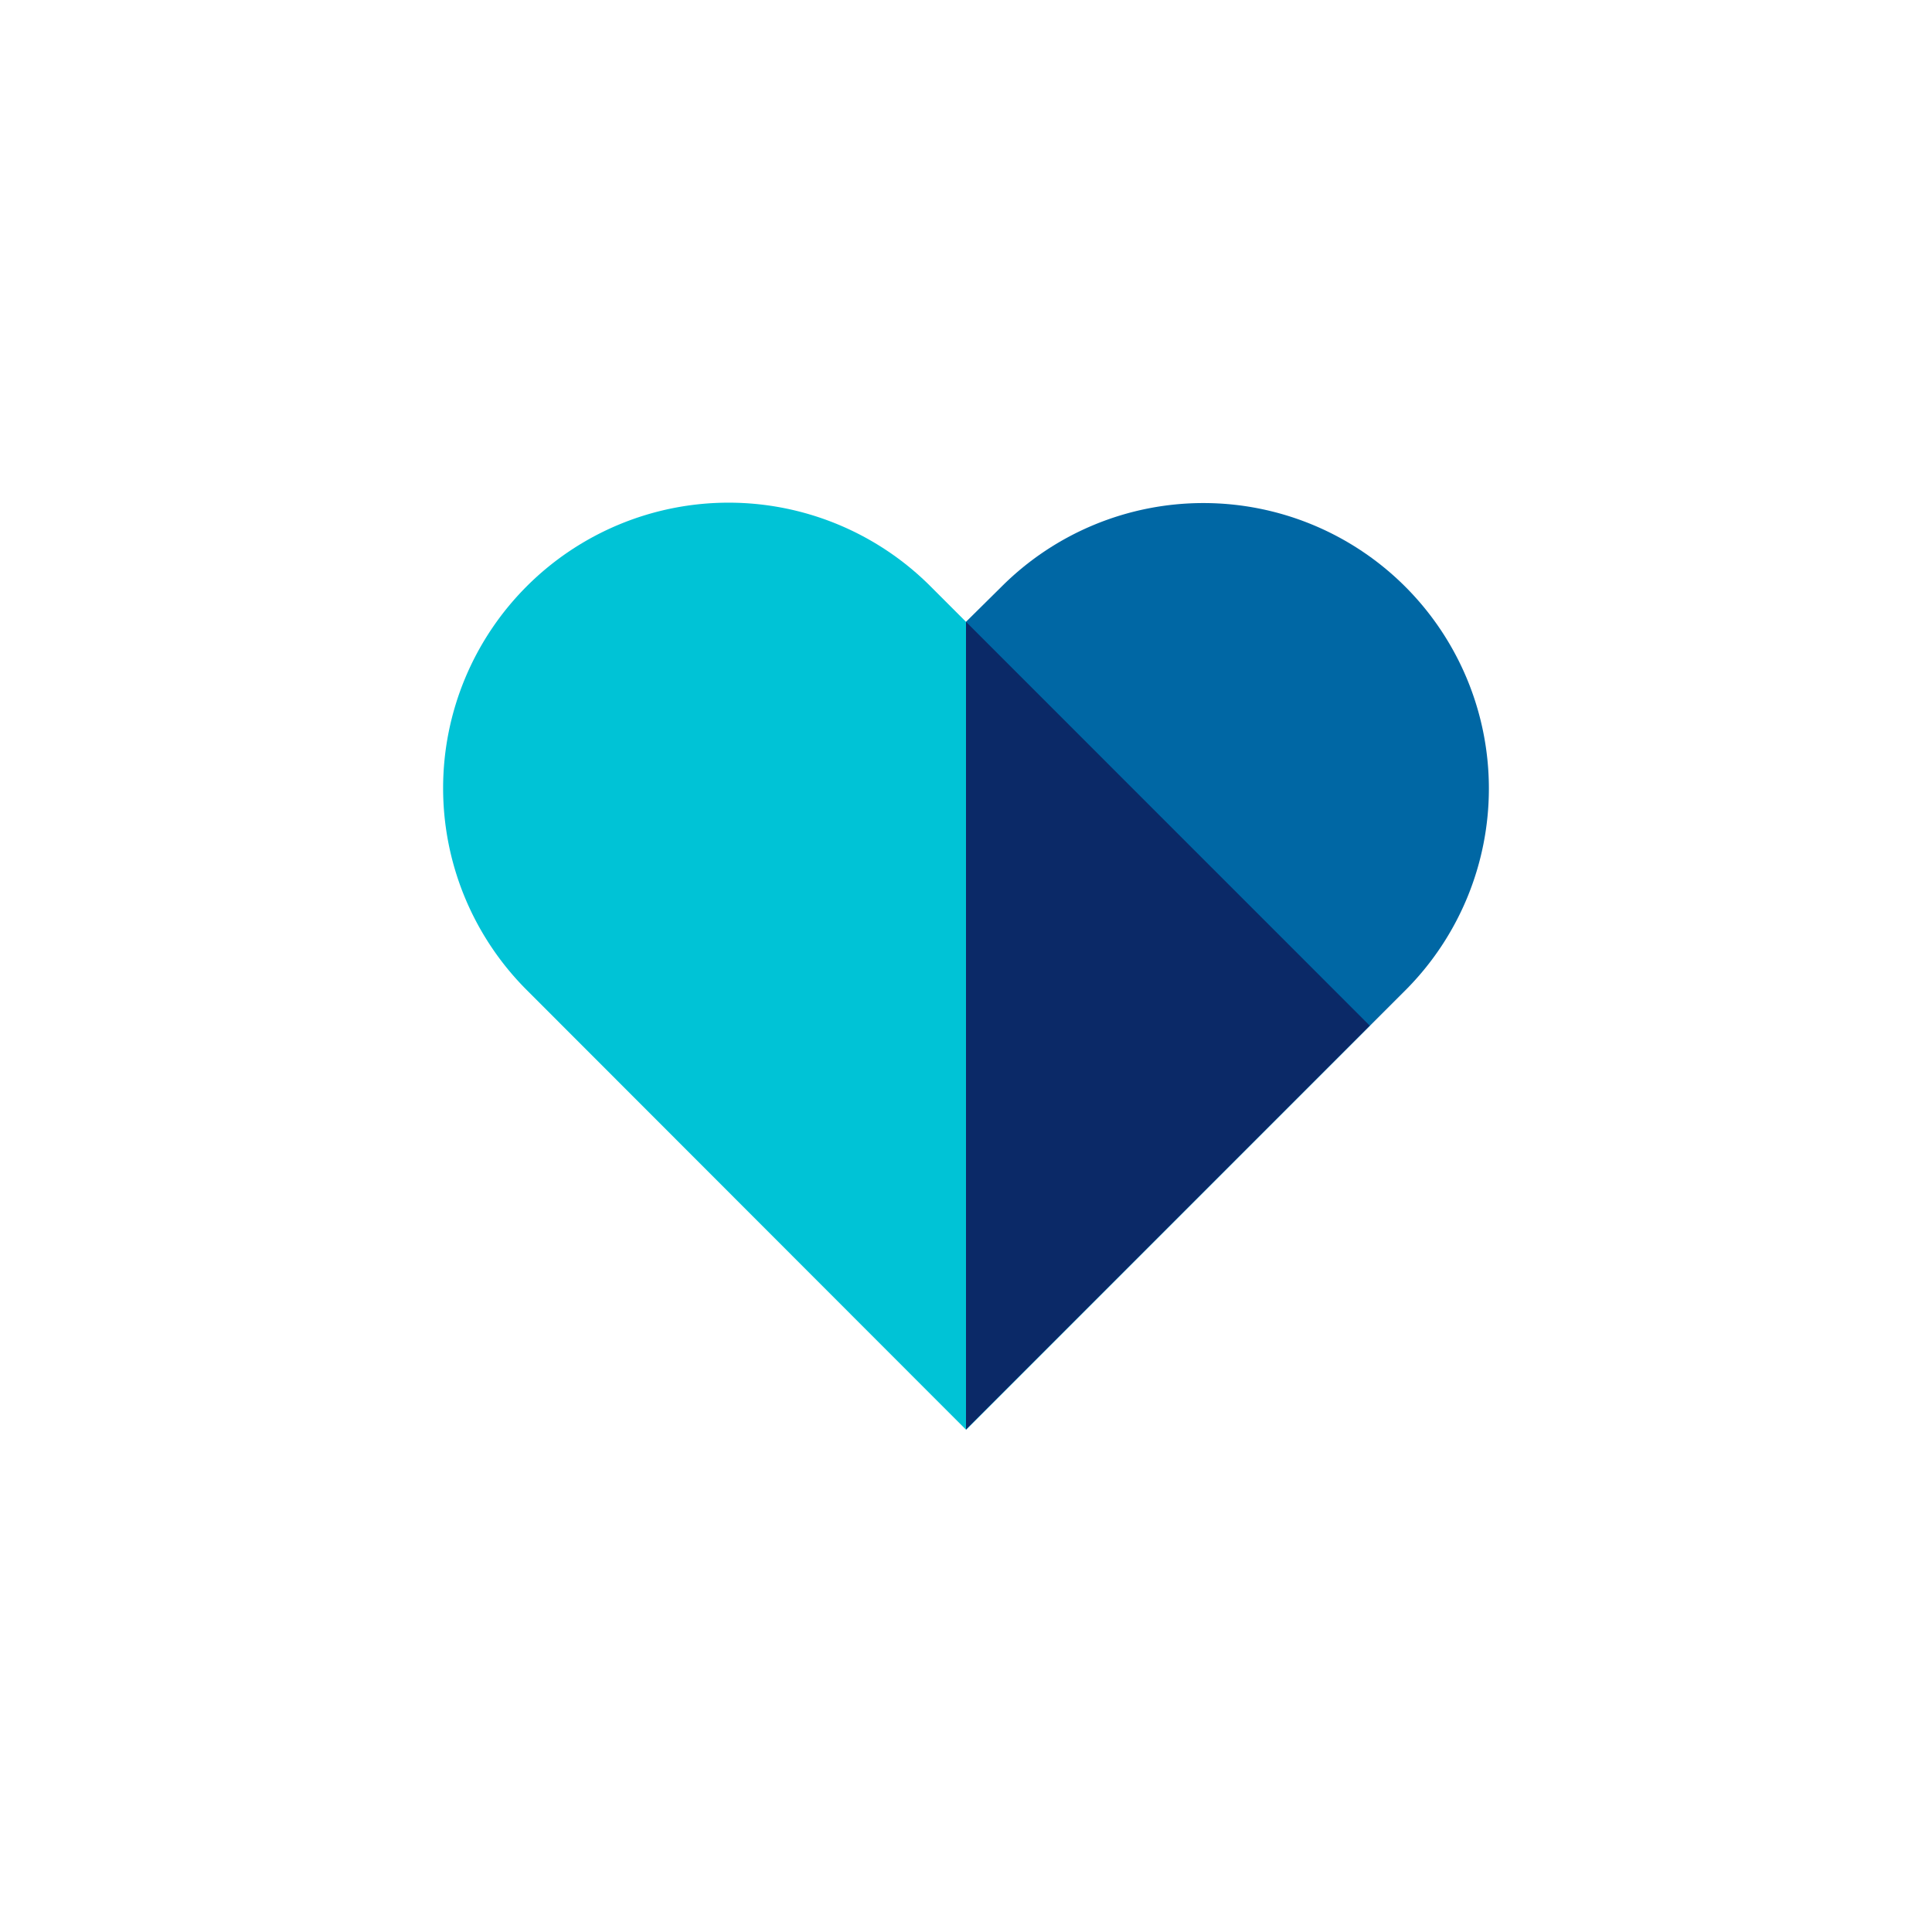 <?xml version="1.0" encoding="UTF-8"?> <svg xmlns="http://www.w3.org/2000/svg" id="Layer_1" data-name="Layer 1" viewBox="0 0 200 200"><defs><style>.cls-1{fill:#00c3d6;}.cls-2{fill:#0067a4;}.cls-3{fill:#0b2967;}</style></defs><path class="cls-1" d="M100,148,54.53,102.49a29.55,29.55,0,0,1,41.79-41.8l45.47,45.48Z"></path><path class="cls-2" d="M100,148l45.47-45.47a29.55,29.55,0,0,0-41.79-41.8L100,64.37Z"></path><polygon class="cls-3" points="100 64.37 100 147.96 141.79 106.17 100 64.37 100 64.37"></polygon></svg> 